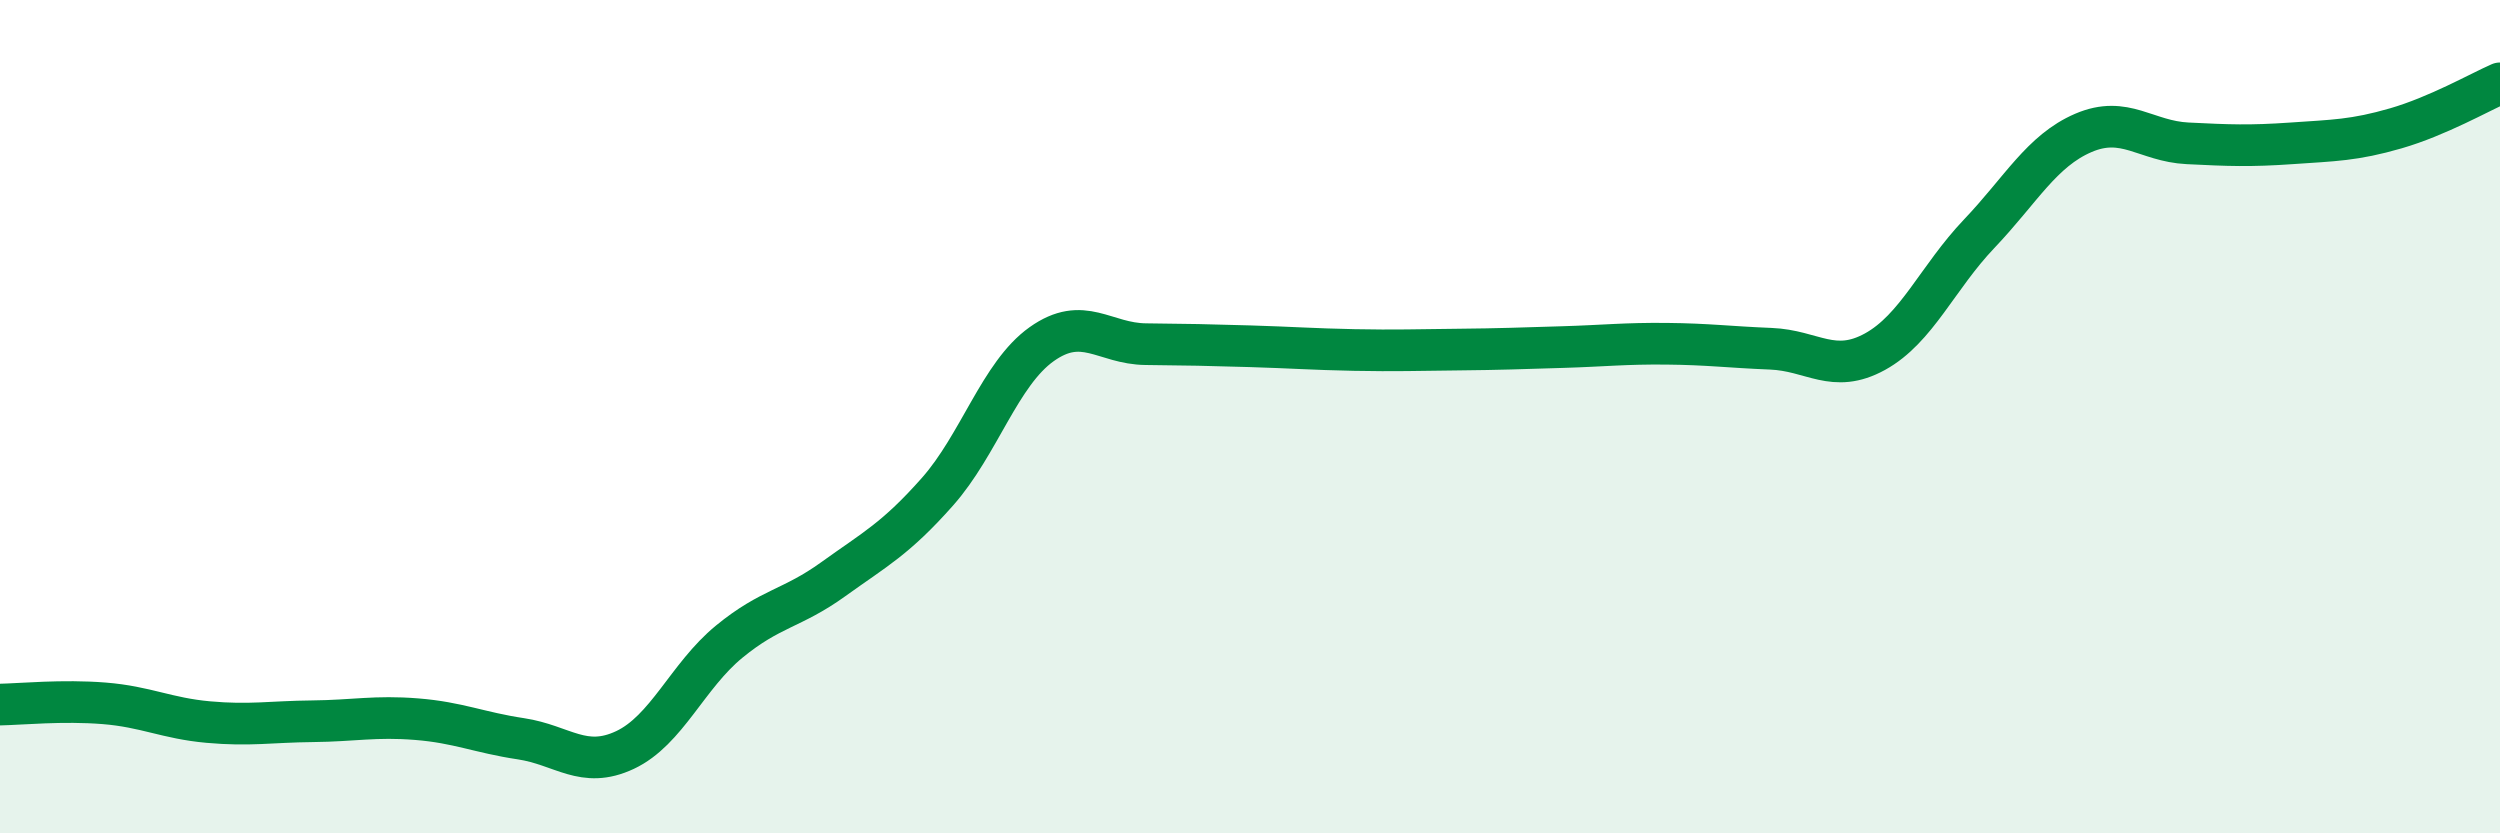
    <svg width="60" height="20" viewBox="0 0 60 20" xmlns="http://www.w3.org/2000/svg">
      <path
        d="M 0,16.91 C 0.5,16.9 1.5,16.8 2.5,16.88 C 3.5,16.96 4,17.24 5,17.33 C 6,17.42 6.5,17.32 7.5,17.31 C 8.5,17.3 9,17.18 10,17.26 C 11,17.34 11.5,17.58 12.5,17.73 C 13.5,17.88 14,18.47 15,18 C 16,17.53 16.5,16.22 17.5,15.4 C 18.5,14.58 19,14.62 20,13.9 C 21,13.18 21.5,12.93 22.5,11.8 C 23.5,10.67 24,8.97 25,8.26 C 26,7.55 26.5,8.25 27.5,8.26 C 28.5,8.27 29,8.28 30,8.31 C 31,8.34 31.5,8.38 32.5,8.4 C 33.5,8.42 34,8.4 35,8.39 C 36,8.38 36.5,8.36 37.5,8.33 C 38.5,8.3 39,8.24 40,8.25 C 41,8.26 41.5,8.33 42.5,8.37 C 43.5,8.41 44,8.99 45,8.44 C 46,7.89 46.5,6.66 47.5,5.61 C 48.5,4.56 49,3.62 50,3.19 C 51,2.76 51.5,3.39 52.5,3.44 C 53.5,3.49 54,3.51 55,3.44 C 56,3.37 56.5,3.37 57.5,3.08 C 58.5,2.79 59.5,2.22 60,2L60 20L0 20Z"
        fill="#008740"
        opacity="0.1"
        stroke-linecap="round"
        stroke-linejoin="round"
      />
      <path
        d="M 0,16.91 C 0.5,16.9 1.5,16.8 2.5,16.88 C 3.5,16.96 4,17.24 5,17.33 C 6,17.42 6.5,17.32 7.5,17.31 C 8.5,17.3 9,17.18 10,17.26 C 11,17.34 11.5,17.58 12.5,17.73 C 13.5,17.88 14,18.47 15,18 C 16,17.53 16.5,16.22 17.5,15.4 C 18.5,14.58 19,14.62 20,13.9 C 21,13.18 21.5,12.93 22.5,11.8 C 23.5,10.67 24,8.97 25,8.26 C 26,7.55 26.5,8.25 27.5,8.26 C 28.5,8.27 29,8.28 30,8.31 C 31,8.34 31.5,8.38 32.5,8.4 C 33.5,8.42 34,8.4 35,8.39 C 36,8.38 36.5,8.36 37.5,8.33 C 38.5,8.3 39,8.24 40,8.25 C 41,8.26 41.5,8.33 42.5,8.37 C 43.5,8.41 44,8.99 45,8.44 C 46,7.89 46.5,6.66 47.5,5.61 C 48.5,4.56 49,3.62 50,3.19 C 51,2.76 51.5,3.39 52.5,3.44 C 53.5,3.49 54,3.51 55,3.44 C 56,3.37 56.5,3.37 57.5,3.08 C 58.5,2.79 59.5,2.22 60,2"
        stroke="#008740"
        stroke-width="1"
        fill="none"
        stroke-linecap="round"
        stroke-linejoin="round"
      />
    </svg>
  